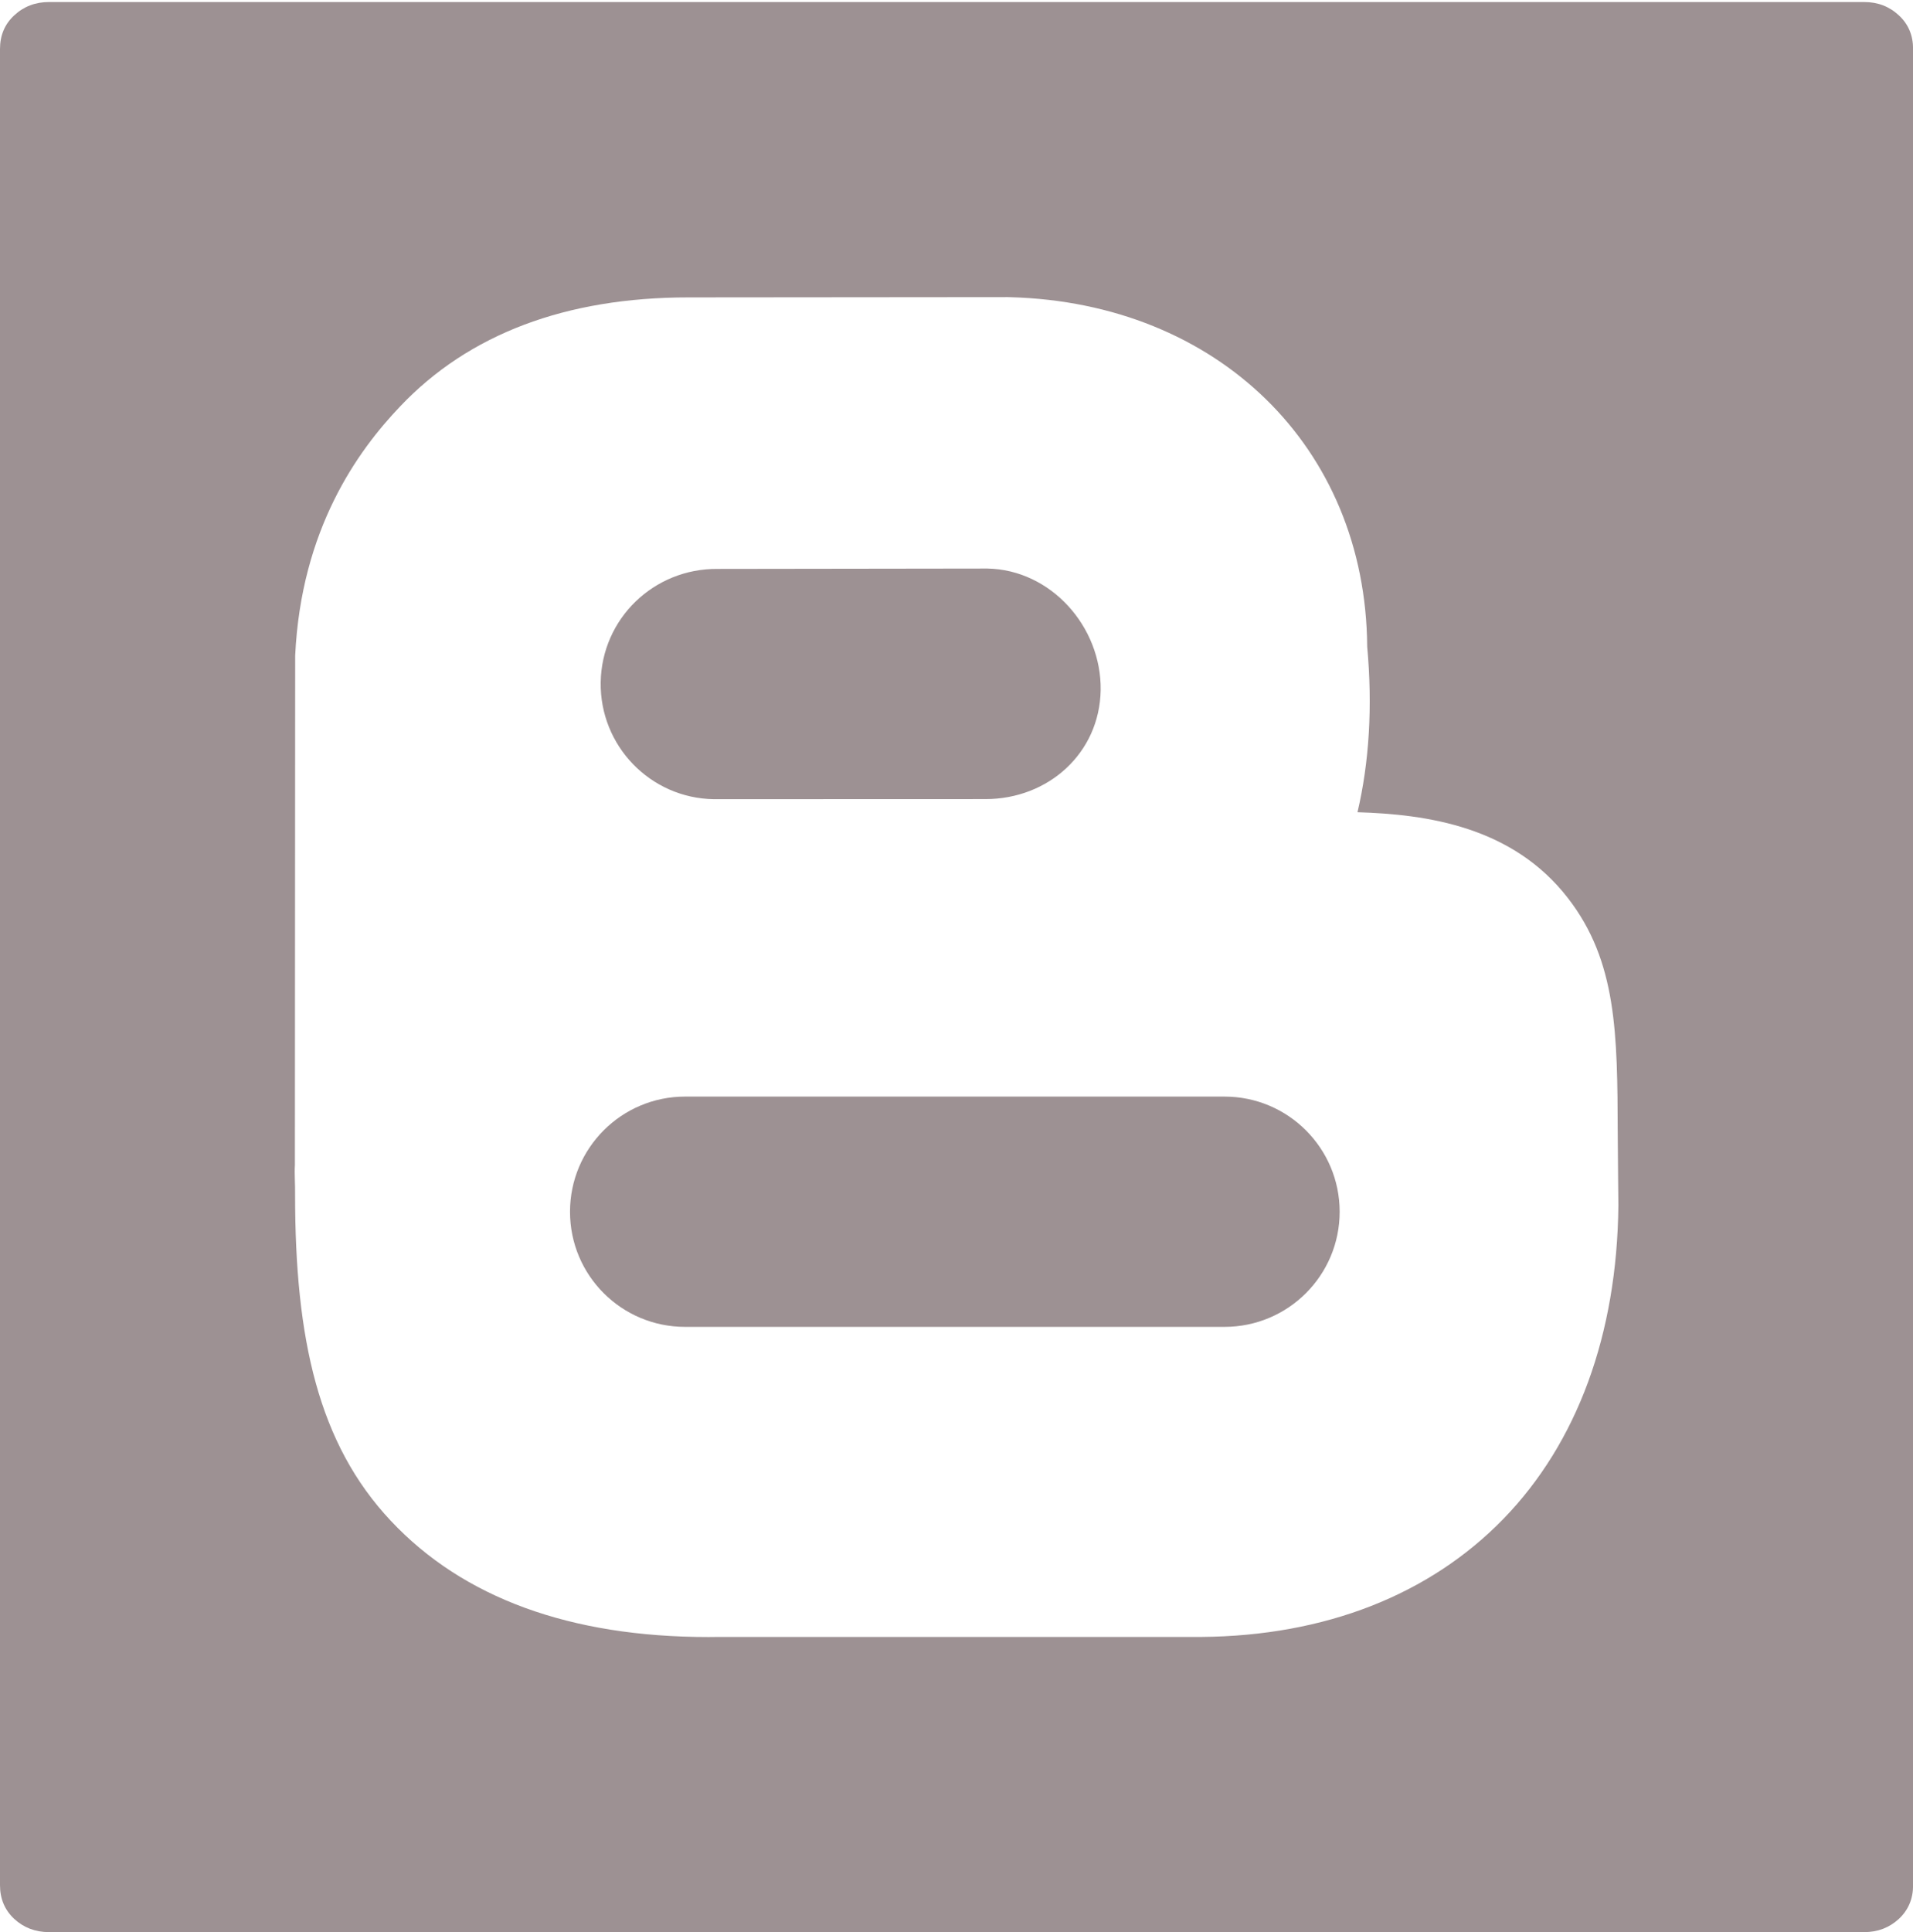 <svg xmlns="http://www.w3.org/2000/svg" viewBox="0 0 207 209" width="207" height="209">
	<defs>
		<clipPath clipPathUnits="userSpaceOnUse" id="cp1">
			<path d="M0 0L207 0L207 209L0 209Z" />
		</clipPath>
	</defs>
	<style>
		tspan { white-space:pre }
		.shp0 { fill: #9d9193 } 
	</style>
	<g id="Page 1" clip-path="url(#cp1)">
		<path id="Path 1" class="shp0" d="M77.25 86.45C77.25 86.45 106.57 86.44 106.64 86.44C113.43 86.44 118.98 81.47 119.1 74.66C119.2 67.78 113.7 61.62 106.84 61.5L77.65 61.54C70.75 61.48 65.11 66.92 65 73.8C64.89 80.67 70.37 86.35 77.25 86.45ZM132.5 118.62L74.13 118.62C67.25 118.62 61.68 124.2 61.68 131.08C61.68 137.96 67.25 143.53 74.13 143.53L132.5 143.53C139.38 143.53 144.96 137.96 144.96 131.08C144.96 124.2 139.38 118.62 132.5 118.62Z" />
		<path id="Path 2" fill-rule="evenodd" class="shp0" d="M207.01 5.3L207.01 203.92C207.01 205.39 206.5 206.61 205.47 207.57C204.44 208.52 203.19 209 201.72 209L5.3 209C3.83 209 2.57 208.52 1.54 207.57C0.51 206.61 0 205.39 0 203.92L0 5.3C0 3.83 0.51 2.61 1.54 1.66C2.57 0.7 3.83 0.22 5.3 0.22L201.72 0.22C203.19 0.22 204.44 0.7 205.47 1.66C206.5 2.61 207.01 3.83 207.01 5.3ZM175.12 130.39C175.12 130.39 175.06 124.78 175.05 122.58C175.01 111.8 174.97 104.01 169.67 97.16C163.67 89.4 154.41 88.09 146.89 87.86C148.16 82.45 148.53 76.44 147.94 69.94C147.78 48.32 131.7 32.77 109.36 32.15L109.04 32.14L74.88 32.17L74.51 32.17C61.22 32.17 50.72 36.14 43.3 43.96C38.69 48.79 32.59 57.25 31.94 70.92L31.91 126.03C31.85 127.07 31.95 128.12 31.93 129.2C31.93 144.88 34.45 156.17 42.29 164.51C50.11 172.84 61.69 177.08 76.68 177.08C77.02 177.08 77.34 177.08 77.67 177.07L129.98 177.07C143.36 176.96 154.66 172.54 162.68 164.3C170.67 156.07 174.98 144.35 175.12 130.39Z" />
	</g>
</svg>
